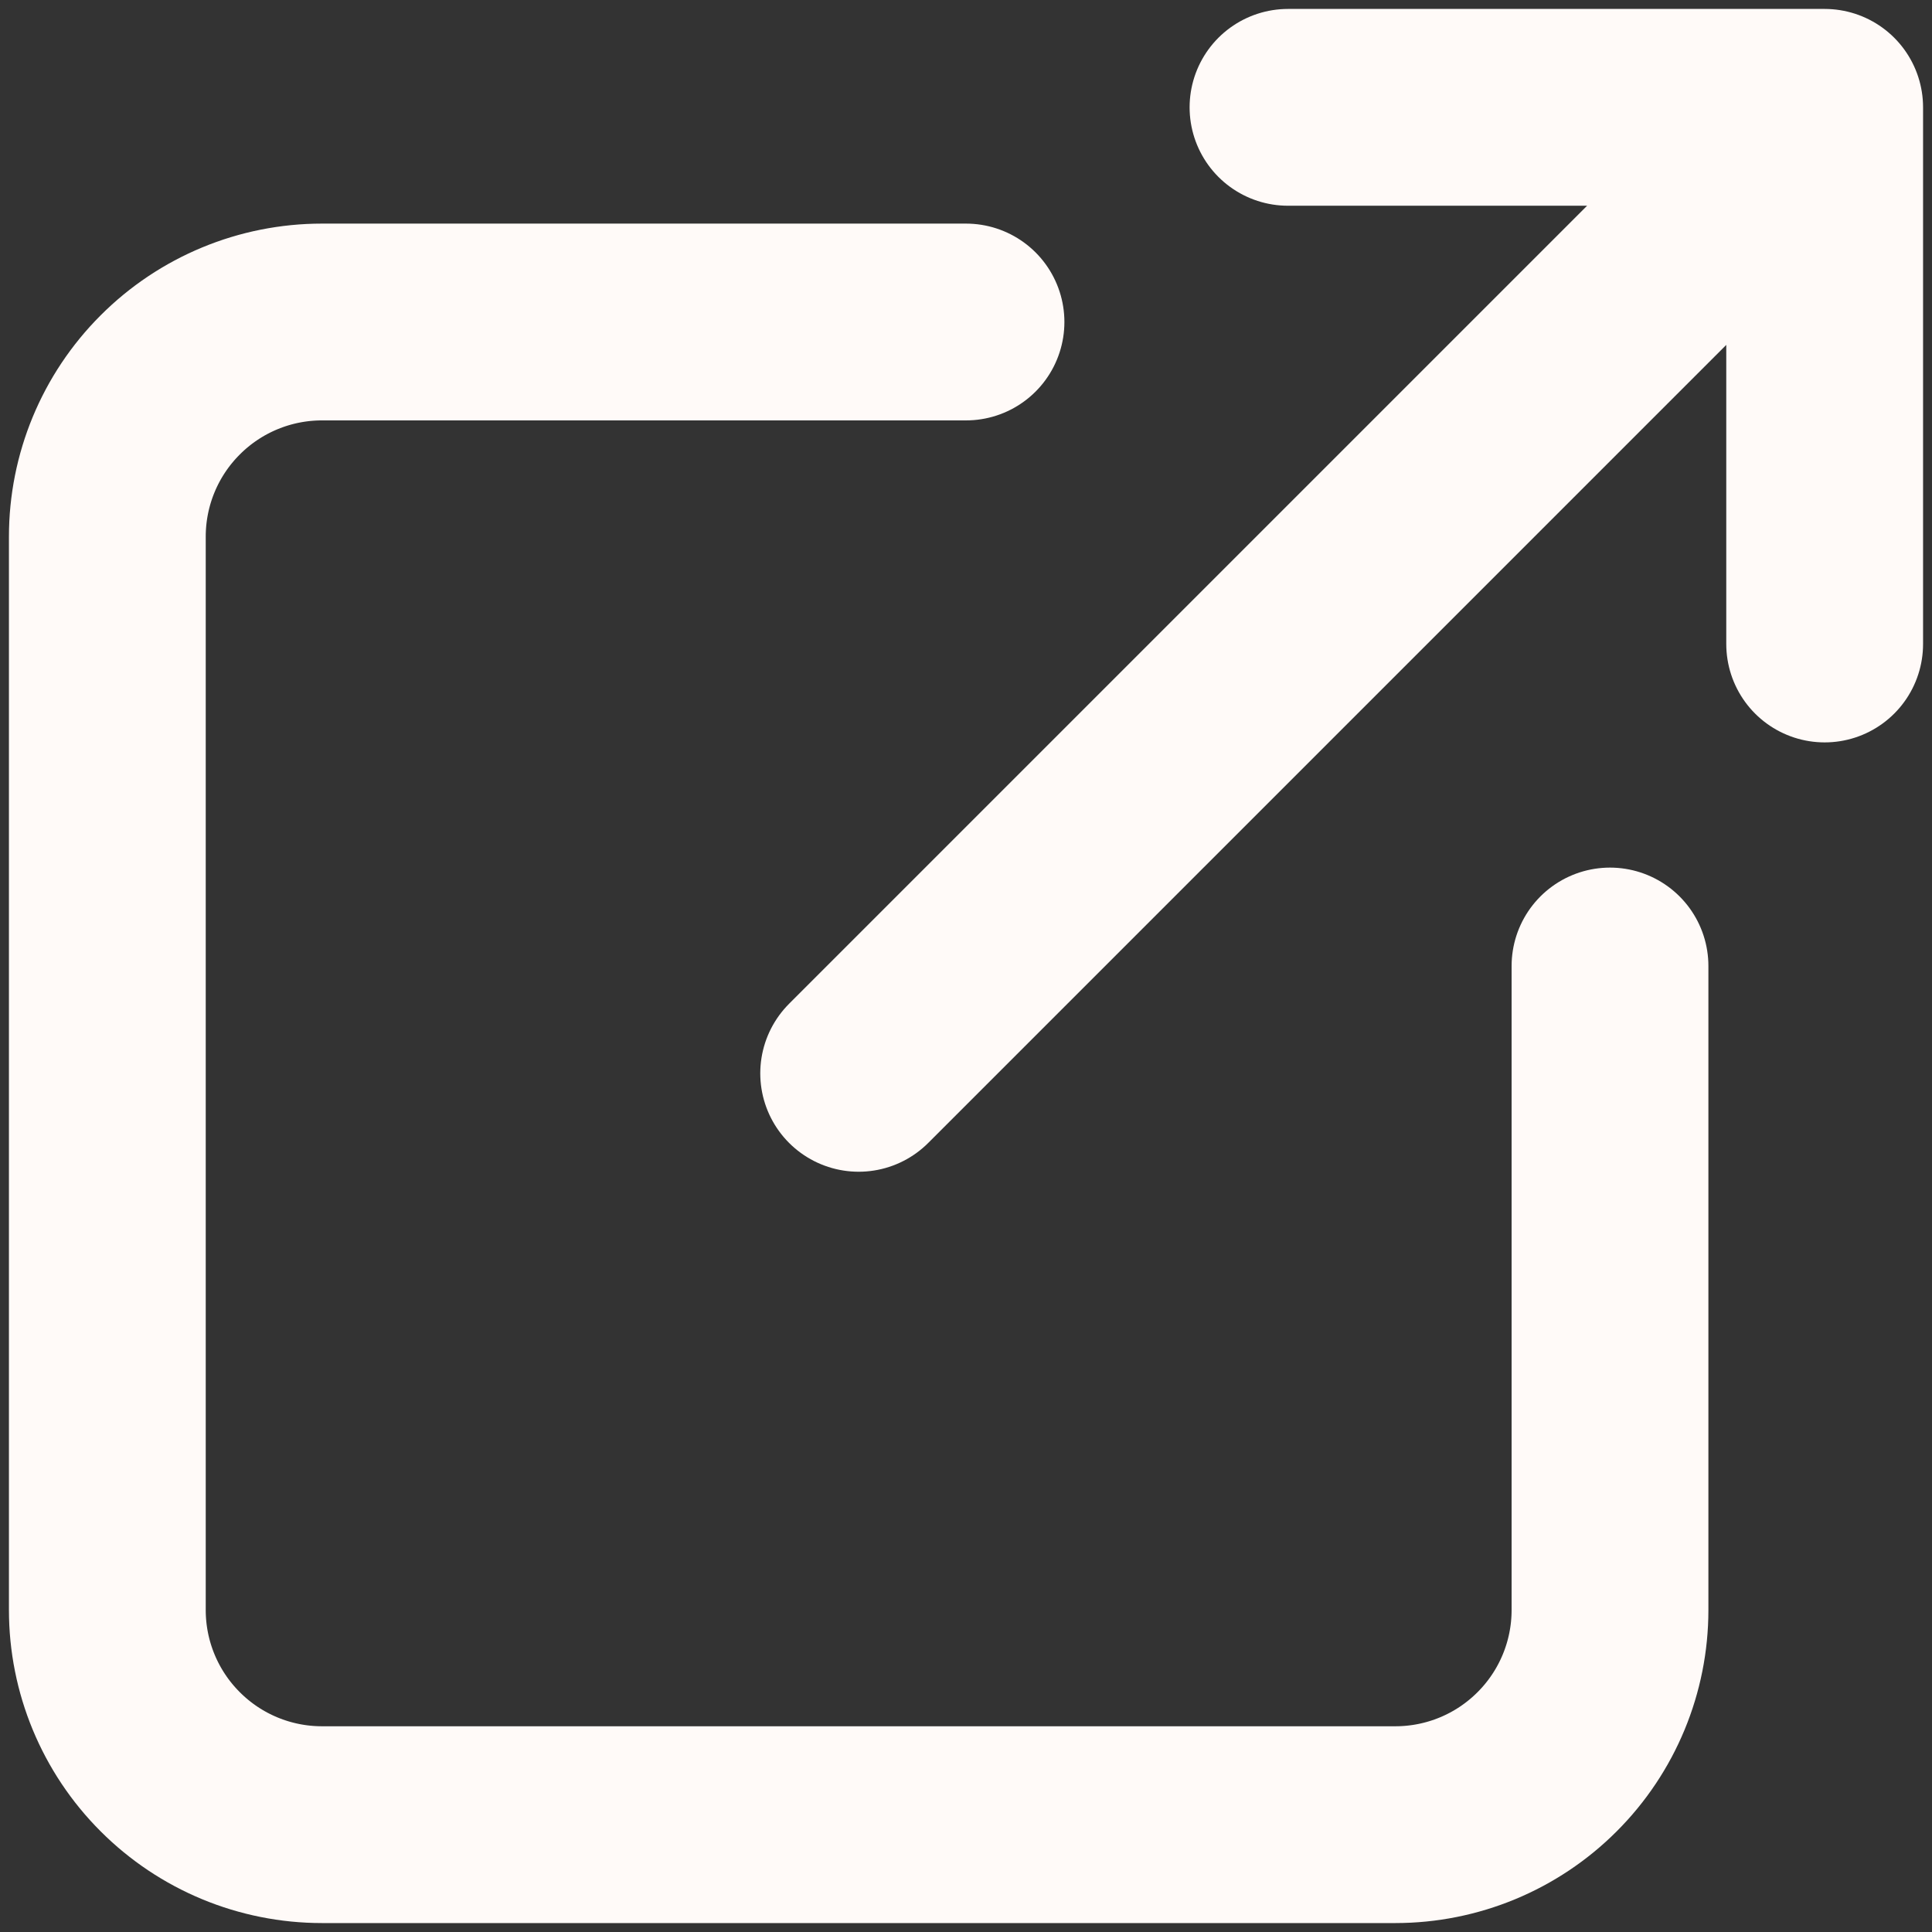 <svg width="36" height="36" viewBox="0 0 36 36" fill="none" xmlns="http://www.w3.org/2000/svg">
<rect x="0" y="0" width="36" height="36" fill="#333333" stroke="none"/>
<g clip-path="url(#clip0_134_277)">
<path d="M18 6H6C4.939 6 3.922 6.421 3.172 7.172C2.421 7.922 2 8.939 2 10V30C2 31.061 2.421 32.078 3.172 32.828C3.922 33.579 4.939 34 6 34H26C27.061 34 28.078 33.579 28.828 32.828C29.579 32.078 30 31.061 30 30V18M16 20L34 2M34 2H24M34 2V12" stroke="#FFFAF8" stroke-width="3.667" stroke-linecap="round" stroke-linejoin="round"/>
</g>
<defs>
<clipPath id="clip0_134_277">
<rect width="36" height="36" fill="white"/>
</clipPath>
</defs>
</svg>
